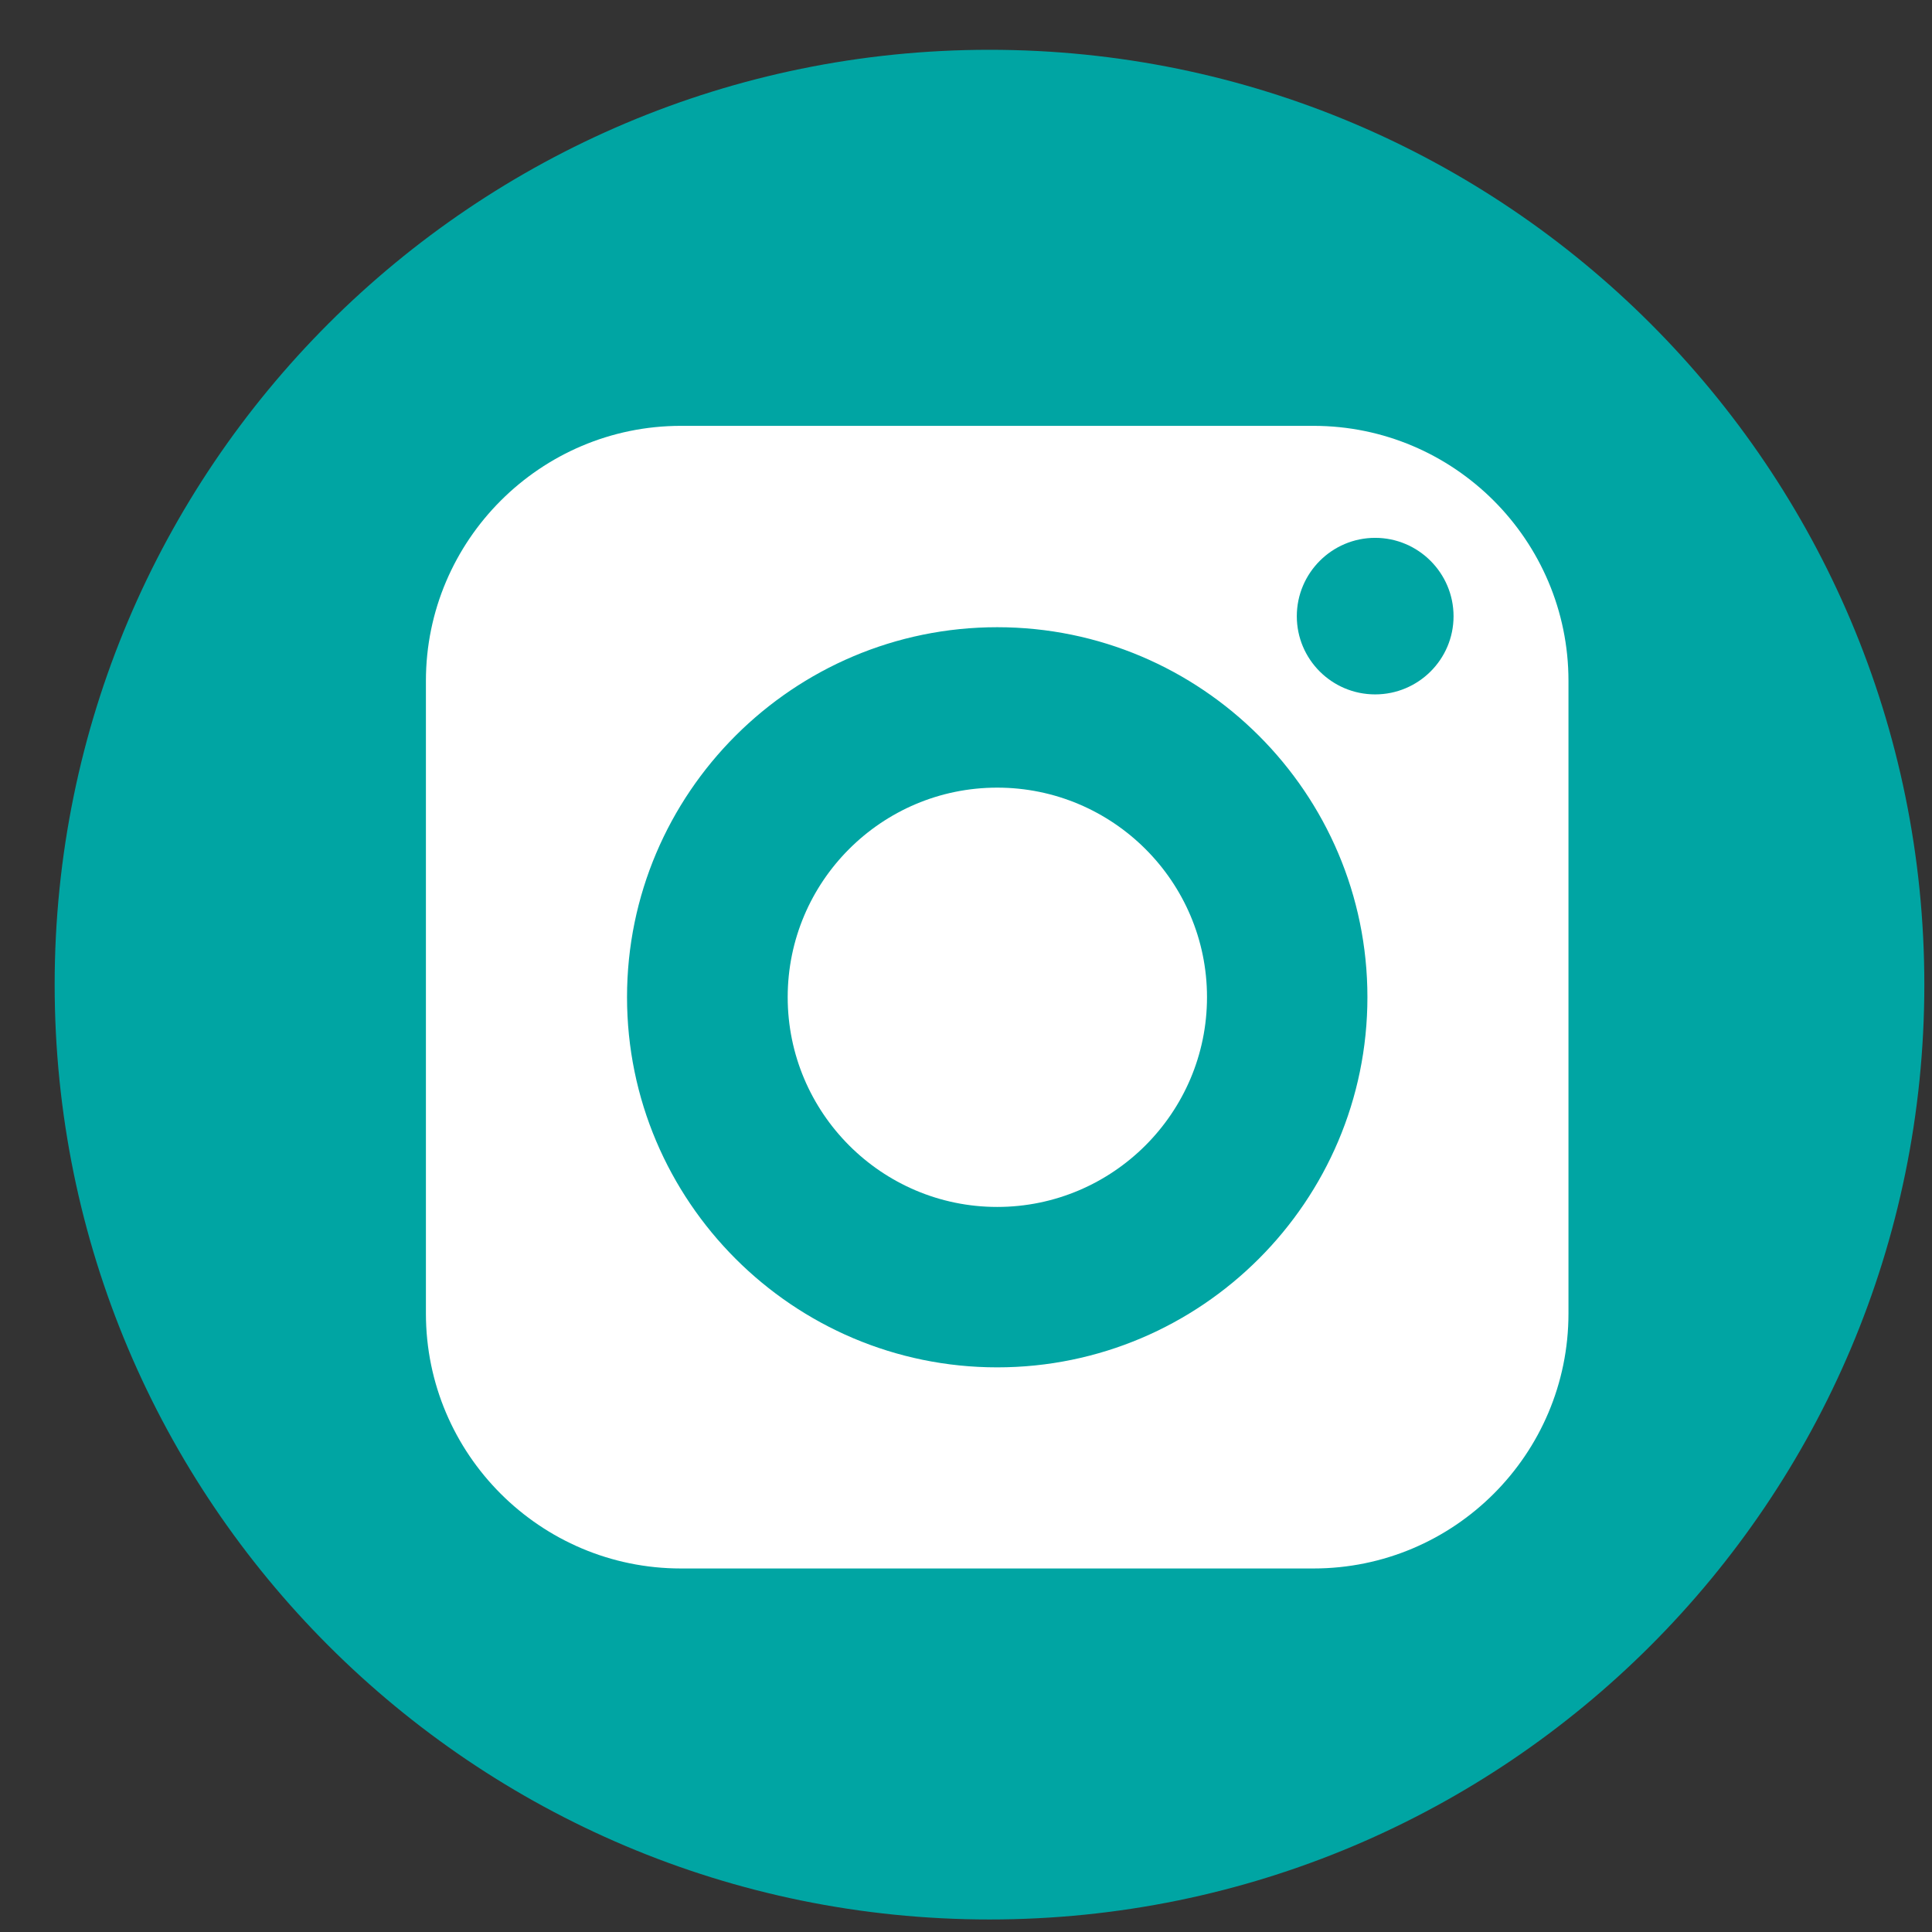 <svg width="31" height="31" viewBox="0 0 31 31" fill="none" xmlns="http://www.w3.org/2000/svg">
<rect x="0" y="0" width="31" height="31" fill="#333333" stroke="none"/>
<g clip-path="url(#clip0_996_6452)">
<path d="M30.877 15.799C30.877 24.084 24.161 30.799 15.877 30.799C7.593 30.799 0.877 24.084 0.877 15.799C0.877 7.515 7.593 0.799 15.877 0.799C24.161 0.799 30.877 7.515 30.877 15.799Z" fill="#00A5A3"/>
<path d="M16.001 12.638C14.146 12.638 12.639 14.145 12.639 16C12.639 17.855 14.146 19.366 16.001 19.366C17.856 19.366 19.367 17.855 19.367 16C19.367 14.145 17.856 12.638 16.001 12.638Z" fill="white"/>
<path d="M21.075 6.833H10.926C8.671 6.833 6.834 8.671 6.834 10.925V21.075C6.834 23.334 8.671 25.167 10.926 25.167H21.075C23.334 25.167 25.167 23.334 25.167 21.075V10.925C25.167 8.671 23.334 6.833 21.075 6.833ZM16.001 21.94C12.726 21.94 10.061 19.274 10.061 16C10.061 12.726 12.726 10.064 16.001 10.064C19.275 10.064 21.941 12.726 21.941 16C21.941 19.274 19.275 21.94 16.001 21.94ZM22.065 11.142C21.372 11.142 20.808 10.581 20.808 9.888C20.808 9.195 21.372 8.63 22.065 8.63C22.758 8.63 23.323 9.195 23.323 9.888C23.323 10.581 22.758 11.142 22.065 11.142Z" fill="white"/>
</g>
<defs>
<clipPath id="clip0_996_6452">
<rect width="30" height="30" fill="white" transform="translate(0.877 0.799)"/>
</clipPath>
</defs>
</svg>
